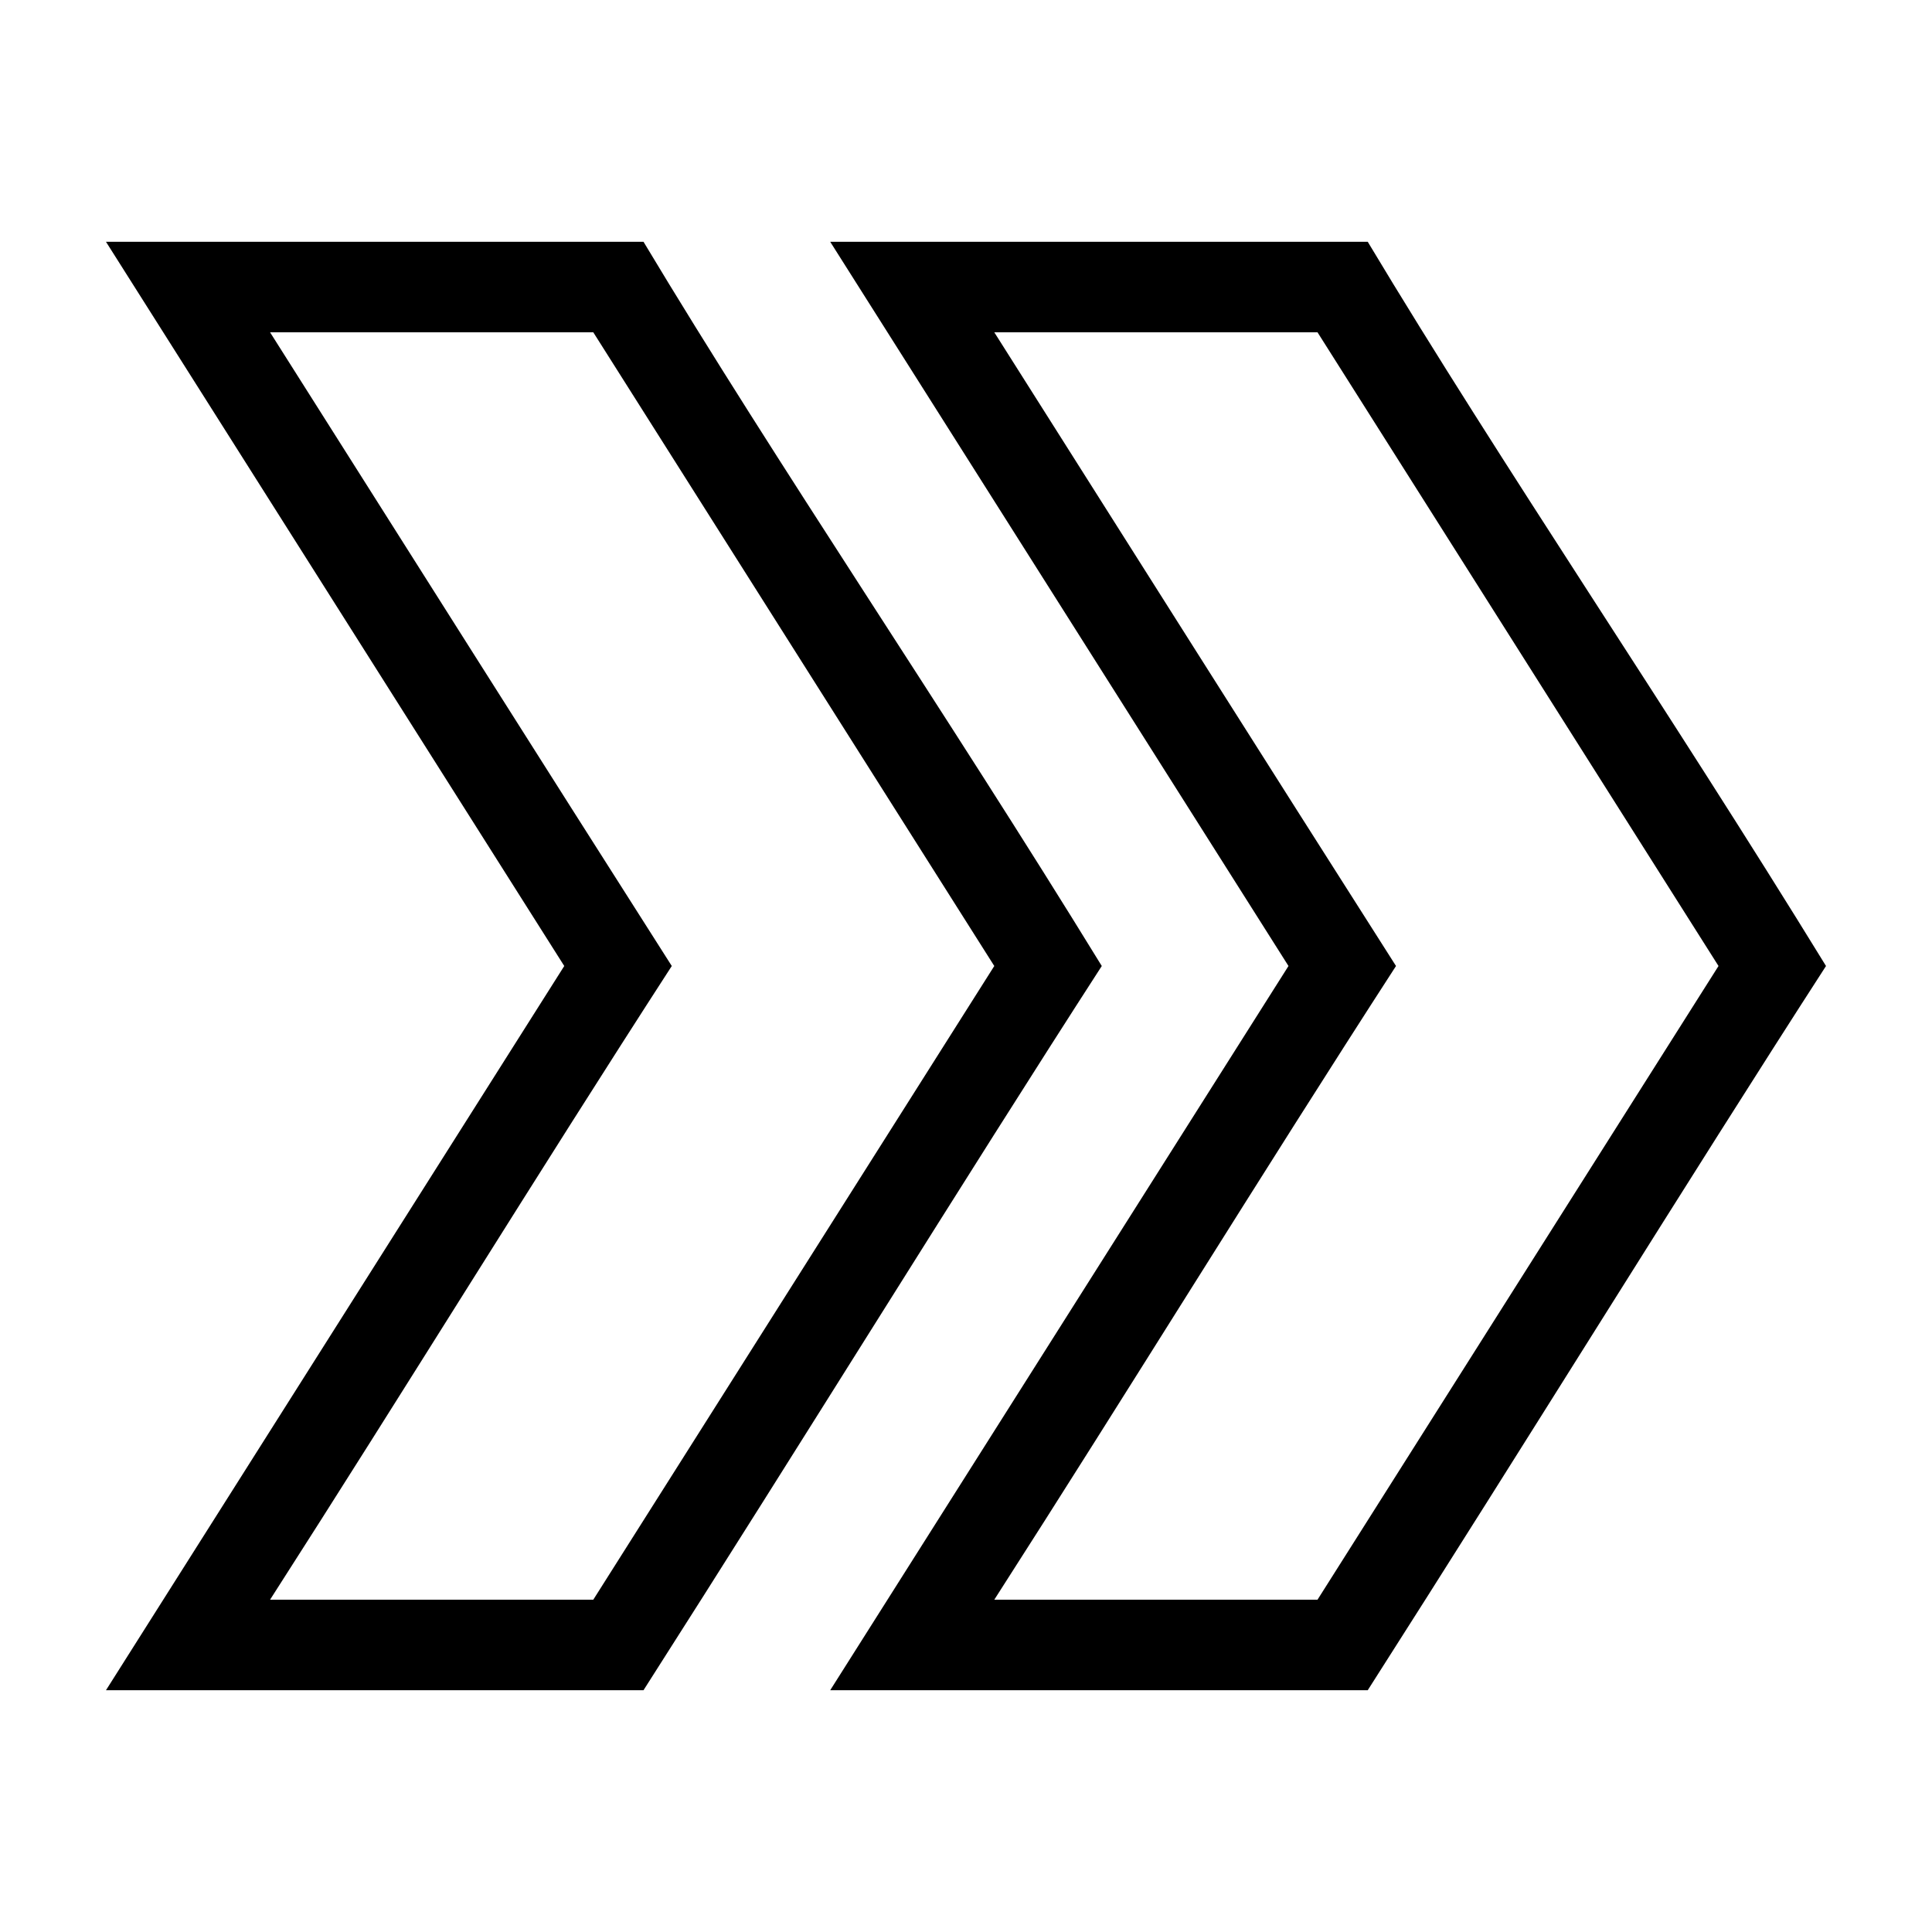 <?xml version="1.0" encoding="UTF-8"?>
<!-- The Best Svg Icon site in the world: iconSvg.co, Visit us! https://iconsvg.co -->
<svg fill="#000000" width="800px" height="800px" version="1.1" viewBox="144 144 512 512" xmlns="http://www.w3.org/2000/svg">
 <path d="m627.91 400c-41.82-68.109-85.793-132.49-121.45-191.93h-142.45c40.48 63.98 80.969 127.95 121.45 191.93-40.48 63.977-80.977 127.95-121.45 191.93h142.45c42.41-66.391 84.805-135.18 121.45-191.93zm-28.488 0-106.27 167.94h-85.656c35.793-55.781 70.453-112.29 106.46-167.94-35.617-55.895-70.992-111.95-106.46-167.94h85.656zm-163.44 0c-41.82-68.109-85.793-132.49-121.45-191.93h-142.45c40.48 63.98 80.969 127.95 121.45 191.93-40.48 63.977-80.977 127.95-121.45 191.93h142.45c42.41-66.391 84.805-135.18 121.45-191.93zm-28.488 0-106.27 167.94h-85.656c35.793-55.781 70.453-112.29 106.46-167.94-35.617-55.895-70.992-111.95-106.46-167.94h85.656z"/>
</svg>